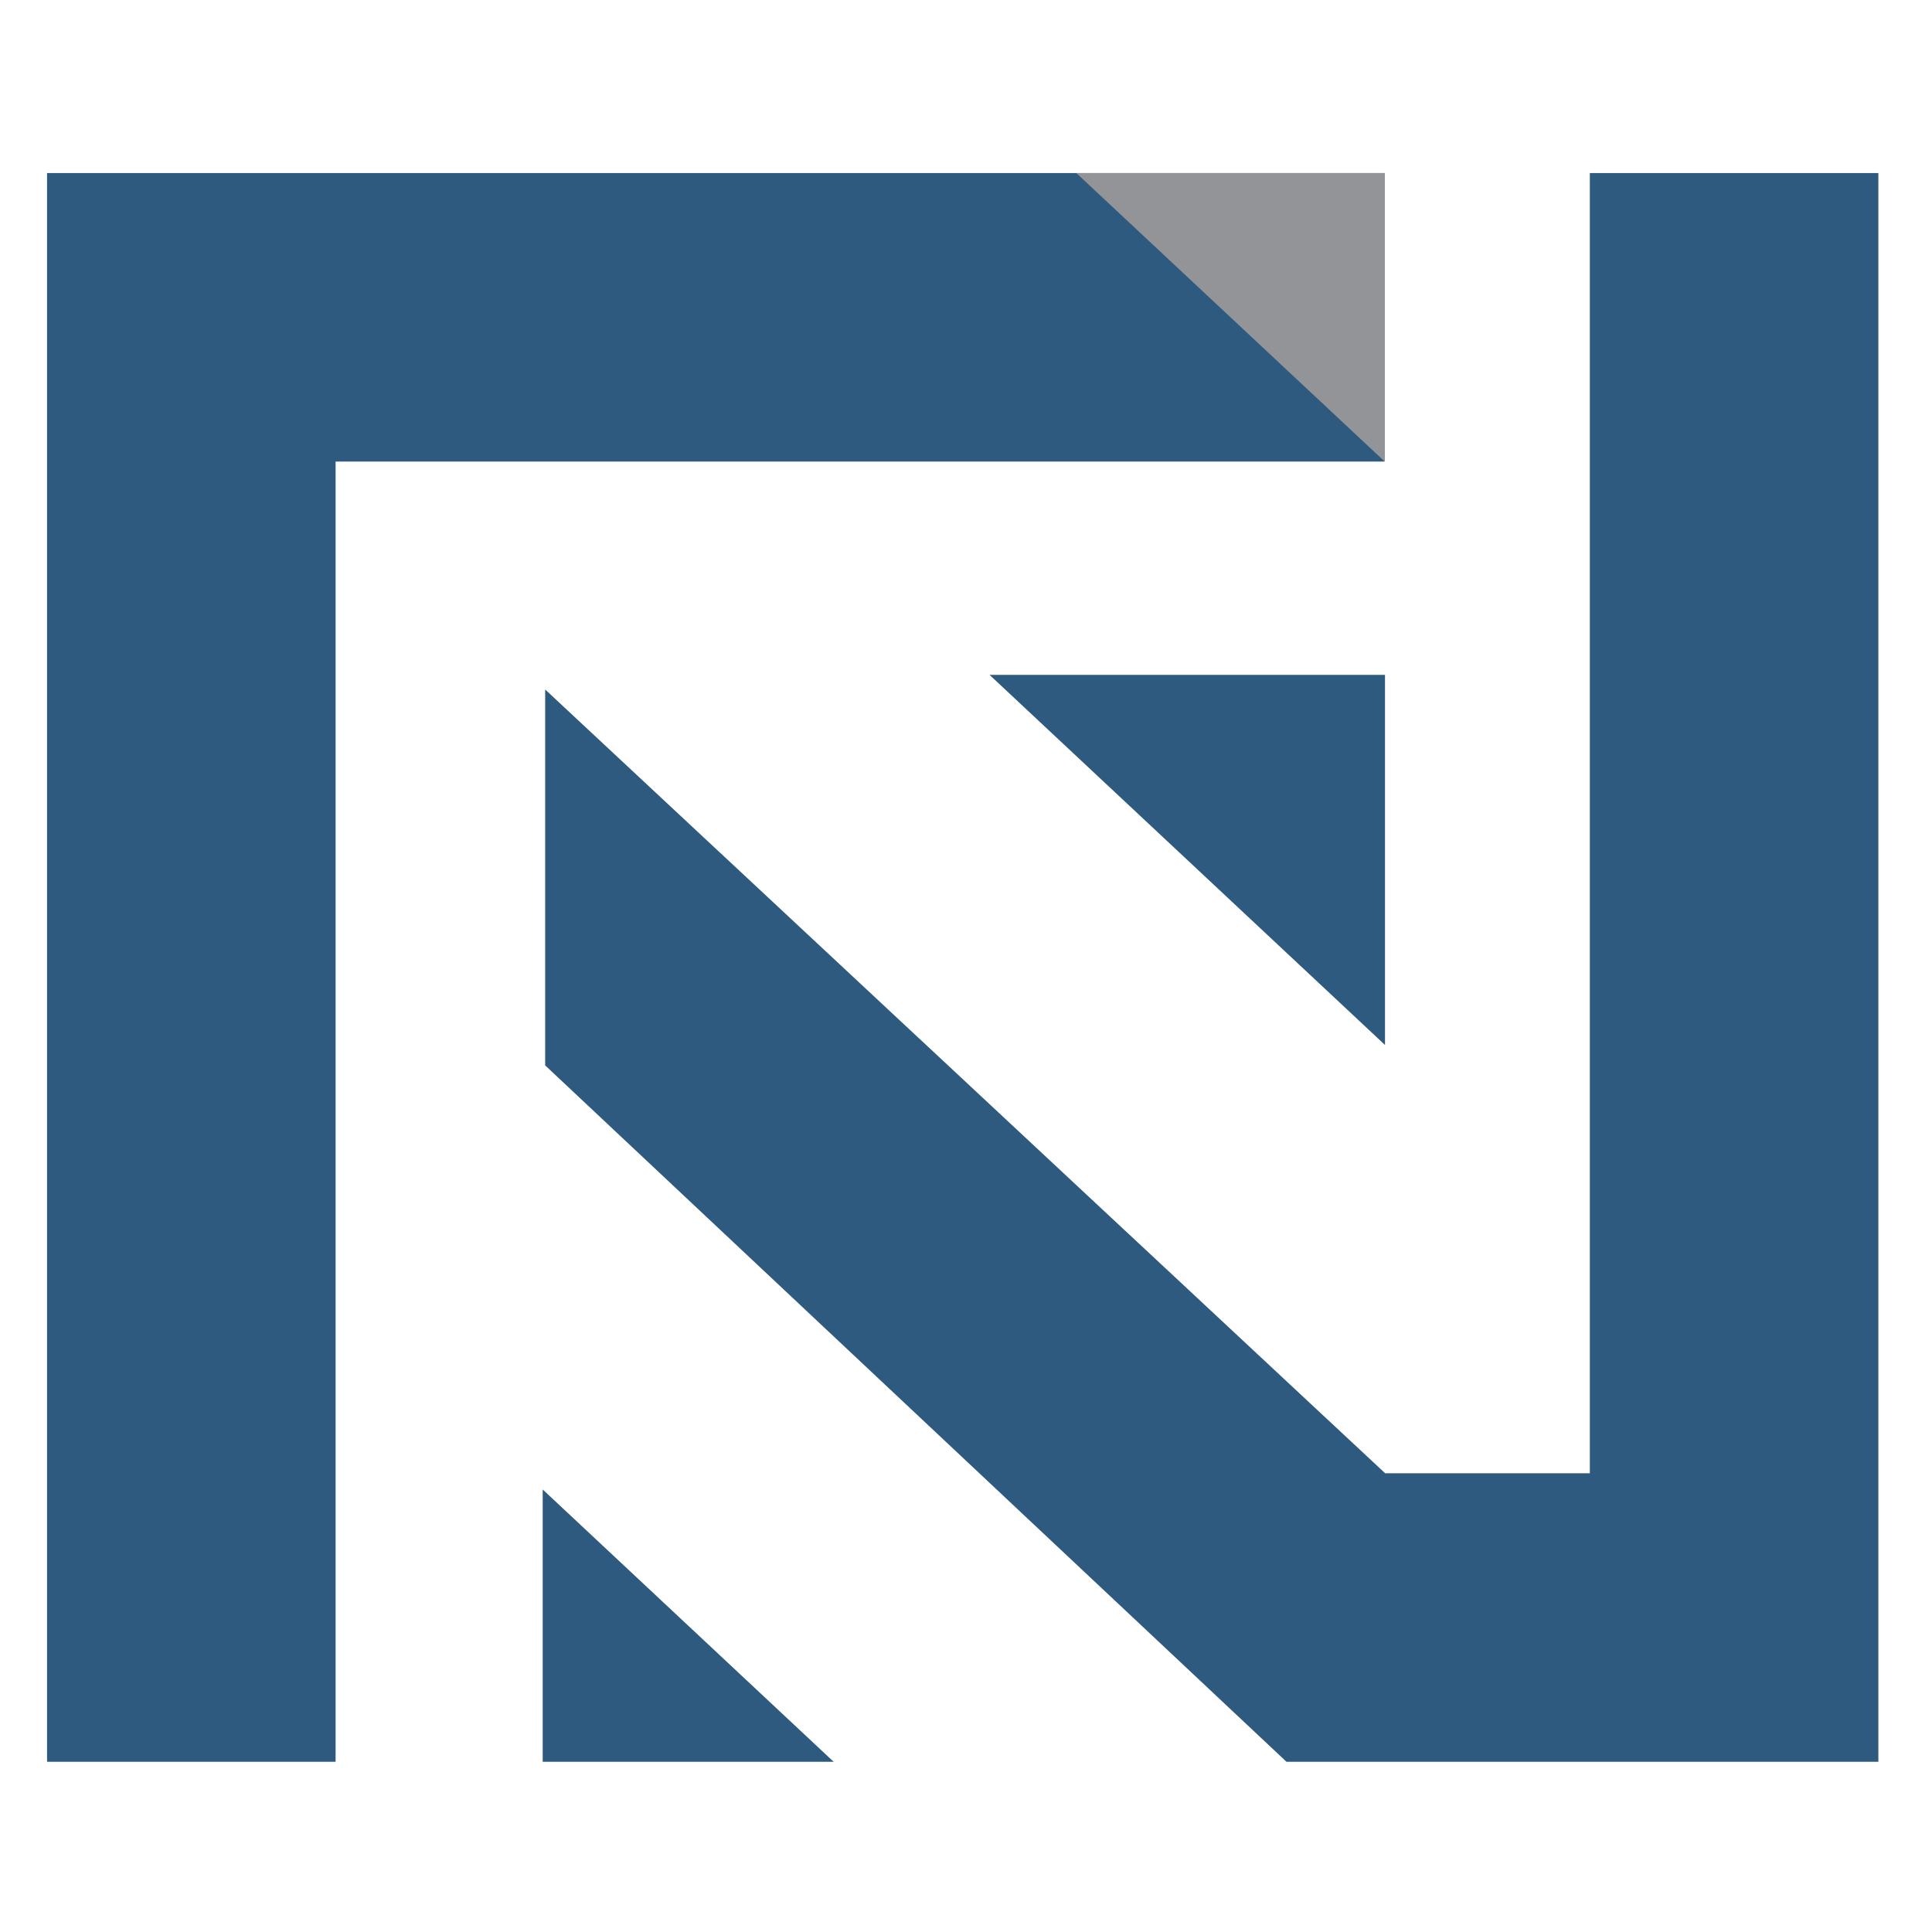 <?xml version="1.0" encoding="utf-8"?>
<!-- Generator: Adobe Illustrator 16.0.0, SVG Export Plug-In . SVG Version: 6.00 Build 0)  -->
<!DOCTYPE svg PUBLIC "-//W3C//DTD SVG 1.1//EN" "http://www.w3.org/Graphics/SVG/1.1/DTD/svg11.dtd">
<svg version="1.1" id="Layer_1" xmlns="http://www.w3.org/2000/svg" xmlns:xlink="http://www.w3.org/1999/xlink" x="0px" y="0px"
	 width="566.9px" height="566.9px" viewBox="0 0 566.9 566.9" enable-background="new 0 0 566.9 566.9" xml:space="preserve">
<g>
	<polygon fill="#2F5A7F" points="466.497,50.778 466.497,432.292 406.436,432.292 159.967,202.317 159.967,312.616 377.484,516.95 
		377.7,516.95 466.497,516.95 551.165,516.95 551.165,432.292 551.165,50.778 	"/>
	<polygon fill="#2F5A7F" points="159.24,437.049 159.24,516.95 244.609,516.95 	"/>
	<polygon fill="#2F5A7F" points="406.393,306.622 406.393,198.022 290.356,198.022 	"/>
	<polygon fill="#2F5A7F" points="162.539,50.778 139.217,50.778 28.104,50.778 13.806,50.778 13.806,516.95 98.469,516.95 
		98.469,135.434 229.682,135.434 252.993,135.434 406.274,135.434 406.274,50.778 	"/>
	<polygon fill="#929497" points="315.831,50.786 406.312,135.434 406.312,50.786 	"/>
</g>
</svg>
